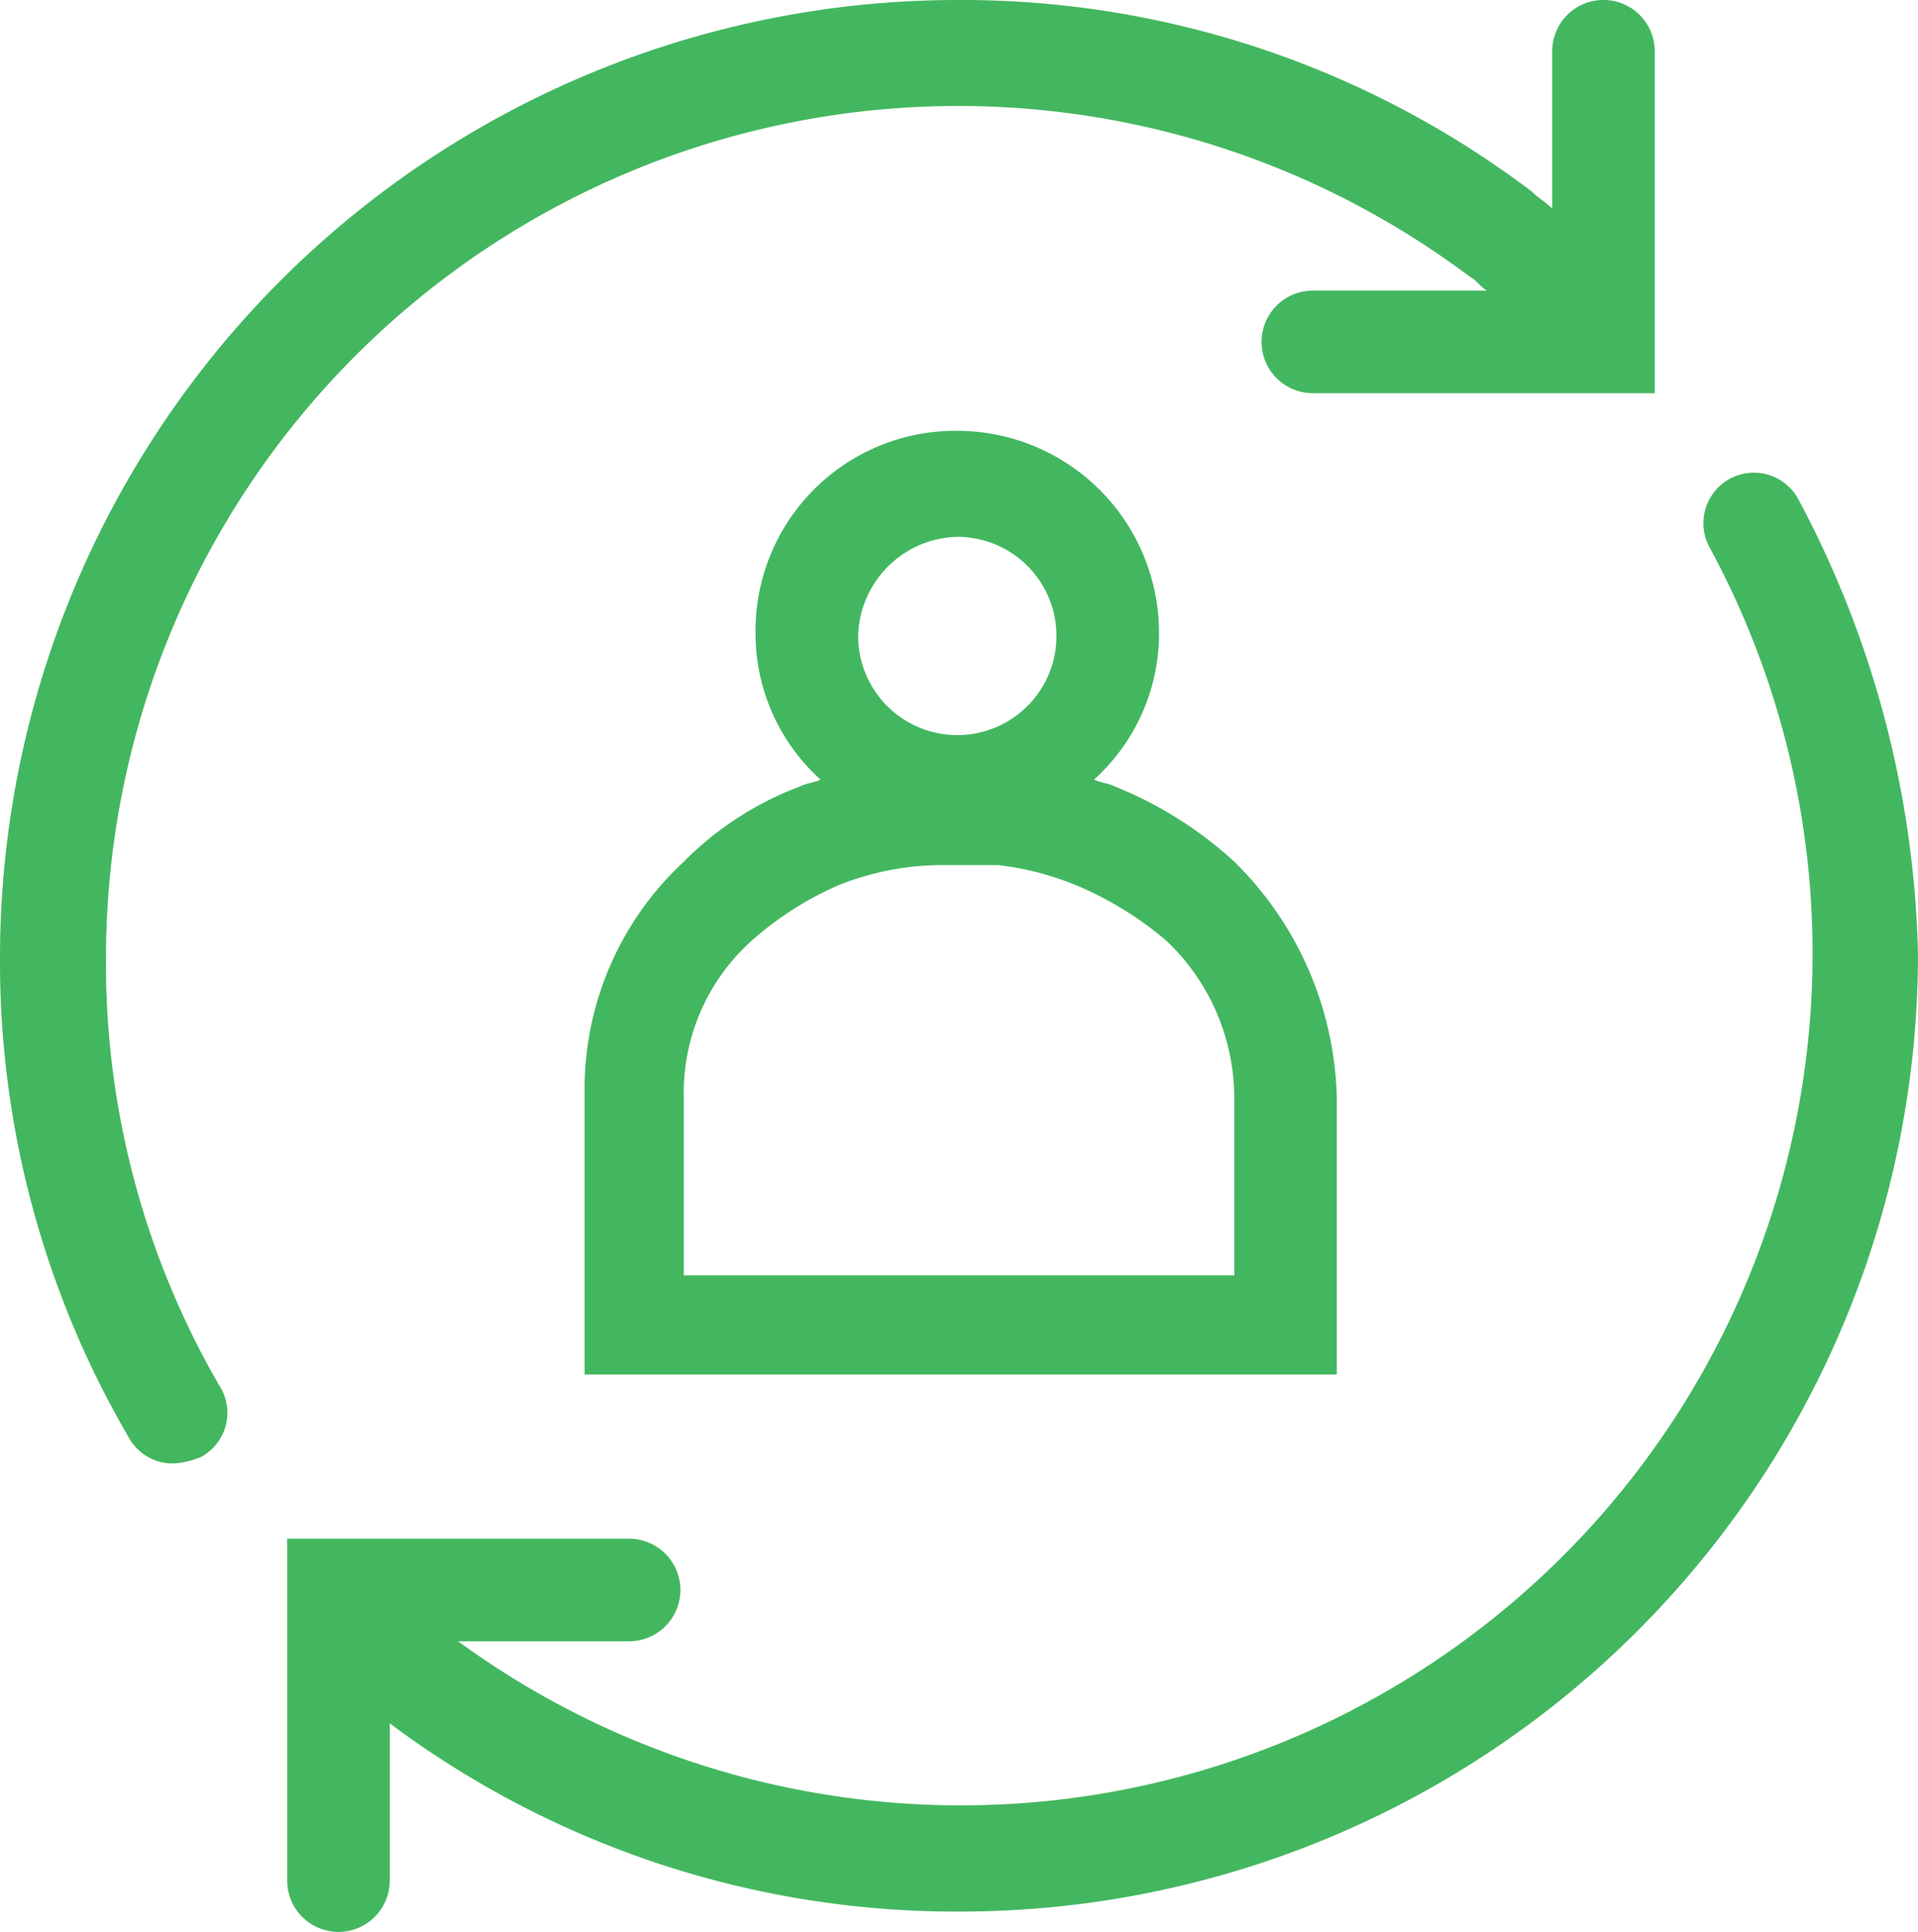 <svg xmlns="http://www.w3.org/2000/svg" width="50.956" height="51.319" viewBox="0 0 50.956 51.319">
  <g id="Group_11095" data-name="Group 11095" transform="translate(12.9 13.45)">
    <path id="Path_8457" data-name="Path 8457" d="M228.758,118.945a10.47,10.47,0,0,0-3.179-2c-.182-.091-.363-.091-.545-.182a5.22,5.22,0,0,0,1.726-3.906A5.369,5.369,0,0,0,221.4,107.5a5.311,5.311,0,0,0-5.359,5.359,5.221,5.221,0,0,0,1.726,3.906c-.182.091-.363.091-.545.182a8.621,8.621,0,0,0-3.088,2,8.233,8.233,0,0,0-2.634,6.176v7.448h19.983v-7.357A9.084,9.084,0,0,0,228.758,118.945Zm-7.357-8.629a2.634,2.634,0,1,1-2.634,2.634A2.7,2.7,0,0,1,221.4,110.316Zm7.266,19.619H214.134v-4.723a5.427,5.427,0,0,1,1.817-4.178,8.747,8.747,0,0,1,2.271-1.453,7.4,7.4,0,0,1,2.816-.545h1.453a7.854,7.854,0,0,1,2.089.545,9.213,9.213,0,0,1,2.362,1.453,5.754,5.754,0,0,1,1.817,4.178v4.723Z" transform="translate(-208.868 -109.506)" fill="#43b75f"/>
    <g id="Group_7692" data-name="Group 7692" transform="translate(-12.9 -13.45)">
      <path id="Path_8455" data-name="Path 8455" d="M242.947,109.429a1.341,1.341,0,1,0-2.362,1.272,22.631,22.631,0,0,1-33.244,29.066h4.542a1.362,1.362,0,0,0,0-2.725H202.8v9.083a1.362,1.362,0,1,0,2.725,0v-4.178a25.115,25.115,0,0,0,15.169,5,25.449,25.449,0,0,0,25.432-25.432A26.9,26.9,0,0,0,242.947,109.429Z" transform="translate(-195.17 -96.167)" fill="#43b75f"/>
      <path id="Path_8456" data-name="Path 8456" d="M197.216,120.332a22.639,22.639,0,0,1,36.241-18.075c.182.091.273.272.454.363h-4.632a1.362,1.362,0,0,0,0,2.725h9.083V96.262a1.362,1.362,0,0,0-2.725,0v4.178c-.182-.182-.363-.272-.545-.454A25.073,25.073,0,0,0,219.832,94.9,25.449,25.449,0,0,0,194.4,120.332a25.069,25.069,0,0,0,3.452,12.807,1.324,1.324,0,0,0,1.181.636,2.139,2.139,0,0,0,.727-.182,1.333,1.333,0,0,0,.454-1.907A22.339,22.339,0,0,1,197.216,120.332Z" transform="translate(-194.4 -94.9)" fill="#43b75f"/>
    </g>
  </g>
</svg>

